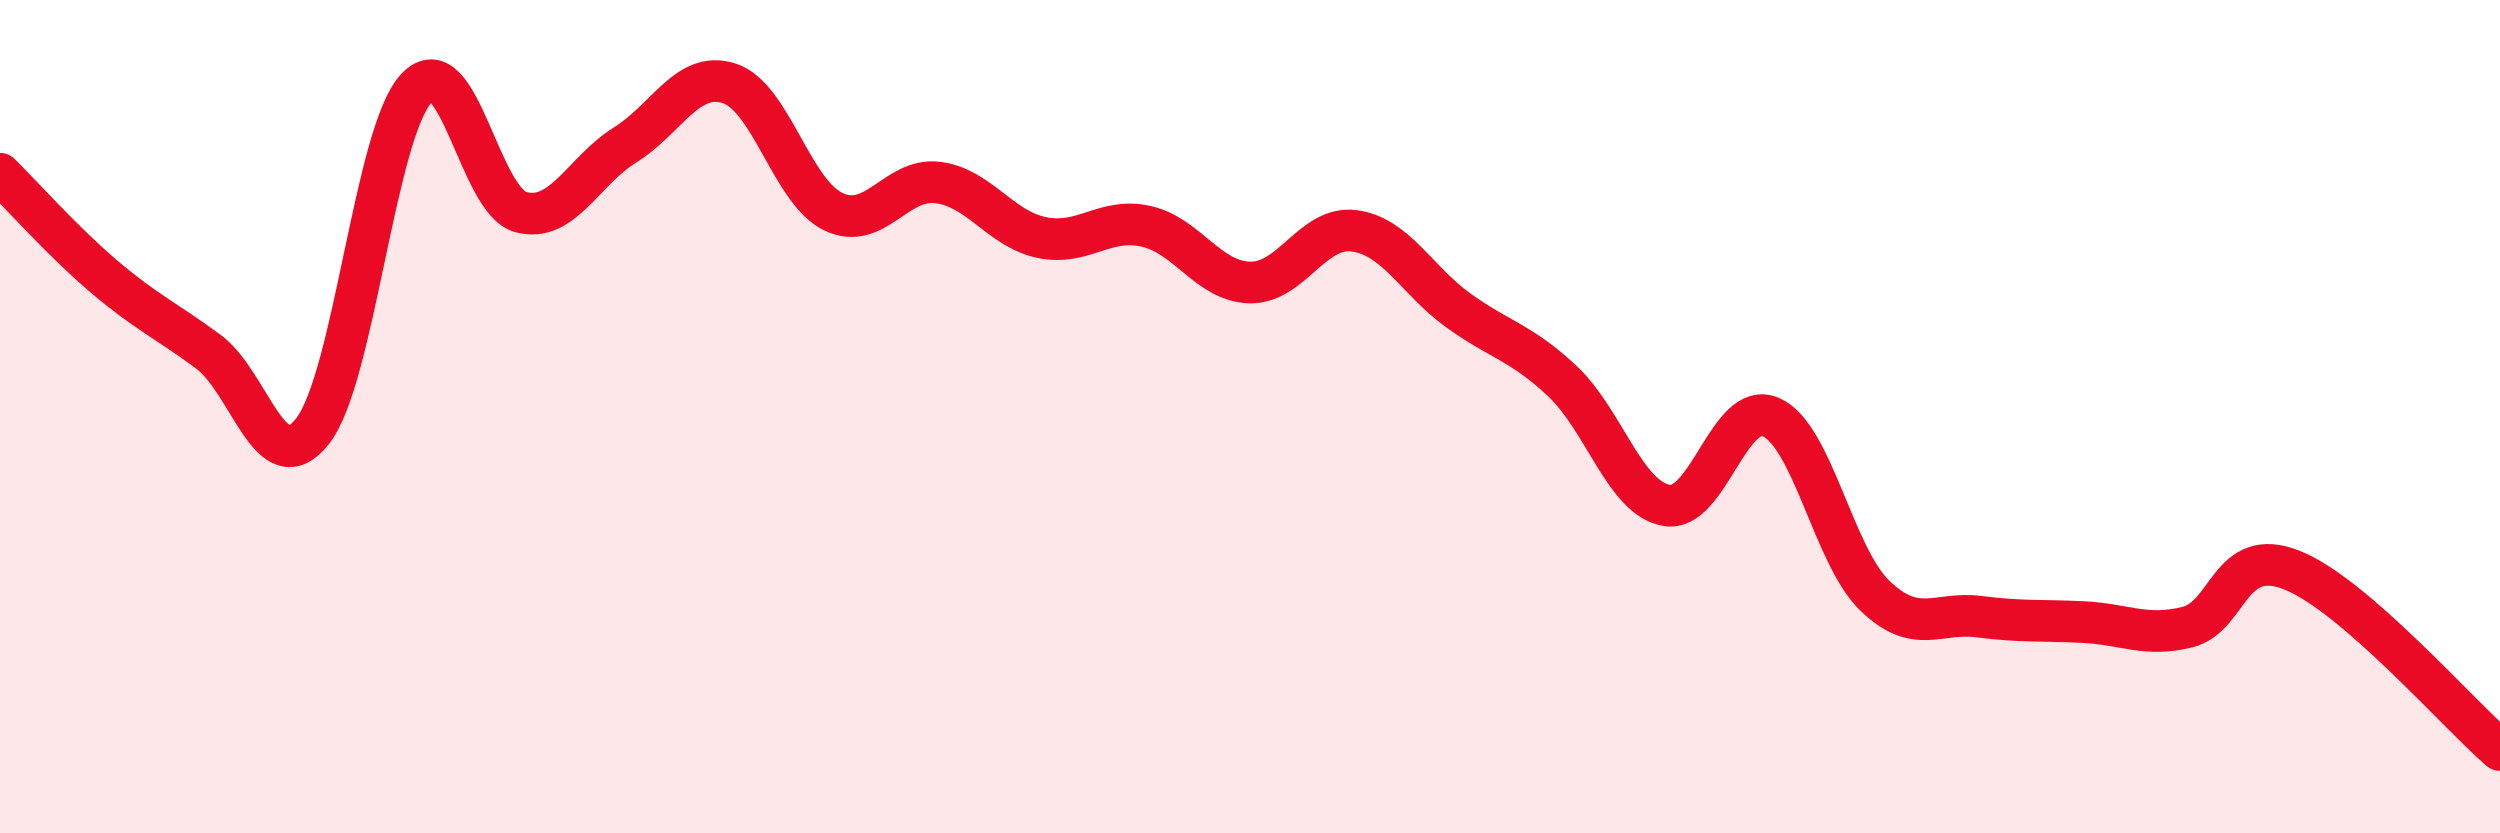 
    <svg width="60" height="20" viewBox="0 0 60 20" xmlns="http://www.w3.org/2000/svg">
      <path
        d="M 0,4.17 C 0.5,4.66 1.5,5.79 2.5,6.64 C 3.5,7.49 4,7.7 5,8.44 C 6,9.18 6.5,11.62 7.5,10.35 C 8.5,9.08 9,3.16 10,2.11 C 11,1.06 11.5,4.82 12.5,5.09 C 13.5,5.36 14,4.1 15,3.48 C 16,2.86 16.5,1.68 17.5,2 C 18.5,2.32 19,4.6 20,5.08 C 21,5.56 21.5,4.26 22.5,4.38 C 23.5,4.5 24,5.49 25,5.7 C 26,5.91 26.5,5.21 27.5,5.43 C 28.5,5.65 29,6.76 30,6.78 C 31,6.8 31.5,5.41 32.5,5.54 C 33.5,5.67 34,6.73 35,7.45 C 36,8.17 36.5,8.21 37.5,9.15 C 38.5,10.09 39,11.96 40,12.13 C 41,12.3 41.5,9.58 42.5,10.01 C 43.5,10.44 44,13.34 45,14.3 C 46,15.26 46.5,14.67 47.5,14.8 C 48.5,14.93 49,14.88 50,14.93 C 51,14.98 51.5,15.3 52.5,15.05 C 53.5,14.8 53.5,13.09 55,13.68 C 56.5,14.27 59,17.14 60,18L60 20L0 20Z"
        fill="#EB0A25"
        opacity="0.1"
        stroke-linecap="round"
        stroke-linejoin="round"
      />
      <path
        d="M 0,4.17 C 0.5,4.66 1.5,5.79 2.5,6.64 C 3.5,7.49 4,7.7 5,8.44 C 6,9.18 6.5,11.62 7.5,10.35 C 8.5,9.08 9,3.16 10,2.11 C 11,1.06 11.5,4.82 12.5,5.09 C 13.5,5.36 14,4.1 15,3.48 C 16,2.86 16.5,1.68 17.5,2 C 18.5,2.32 19,4.6 20,5.08 C 21,5.56 21.5,4.26 22.5,4.38 C 23.5,4.5 24,5.49 25,5.7 C 26,5.91 26.5,5.21 27.5,5.43 C 28.5,5.65 29,6.76 30,6.78 C 31,6.8 31.5,5.41 32.5,5.54 C 33.5,5.67 34,6.73 35,7.45 C 36,8.17 36.5,8.21 37.5,9.15 C 38.5,10.09 39,11.96 40,12.13 C 41,12.3 41.5,9.58 42.5,10.01 C 43.5,10.44 44,13.34 45,14.3 C 46,15.26 46.5,14.67 47.5,14.8 C 48.5,14.93 49,14.88 50,14.93 C 51,14.98 51.5,15.3 52.5,15.05 C 53.5,14.8 53.5,13.09 55,13.68 C 56.5,14.27 59,17.14 60,18"
        stroke="#EB0A25"
        stroke-width="1"
        fill="none"
        stroke-linecap="round"
        stroke-linejoin="round"
      />
    </svg>
  
